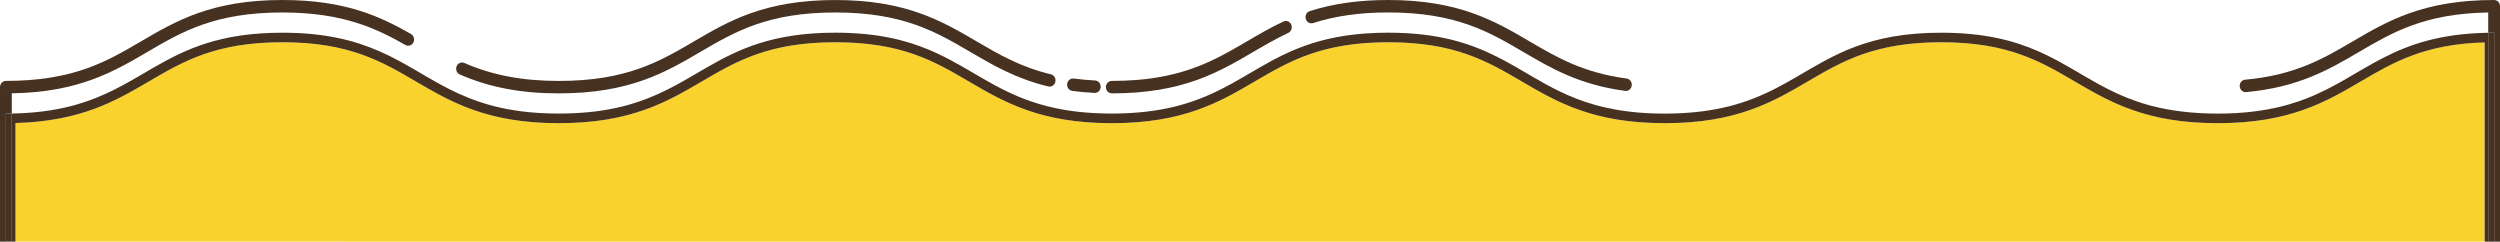 <?xml version="1.0" encoding="UTF-8"?><svg id="_レイヤー_2" xmlns="http://www.w3.org/2000/svg" viewBox="0 0 1046 101.1"><defs><style>.cls-1{fill:#fad22d;}.cls-2{fill:#473221;}</style></defs><g id="_レイヤー_1-2"><g><path class="cls-1" d="M634.59,28.23c.91,.52,1.82,1.05,2.72,1.58-.9-.53-1.81-1.06-2.72-1.58Z"/><path class="cls-1" d="M637.31,29.81c3.17,1.85,6.31,3.71,9.58,5.5-3.27-1.79-6.42-3.65-9.58-5.5Z"/><path class="cls-1" d="M1039.53,17.73c-25.17,.73-38.13,8.31-51.82,16.32-14.68,8.59-29.86,17.48-59.86,17.48s-45.18-8.88-59.86-17.48c-14.39-8.42-27.98-16.38-55.82-16.38s-41.43,7.96-55.82,16.38c-14.68,8.59-29.85,17.48-59.86,17.48s-45.18-8.88-59.86-17.48c-14.39-8.42-27.98-16.38-55.82-16.38s-41.43,7.96-55.82,16.38c-14.68,8.59-29.85,17.48-59.86,17.48s-45.18-8.88-59.86-17.48c-14.39-8.42-27.98-16.38-55.81-16.38s-41.43,7.96-55.82,16.38c-14.68,8.59-29.85,17.48-59.86,17.48s-45.18-8.88-59.86-17.48c-14.39-8.42-27.98-16.38-55.82-16.38s-41.43,7.96-55.82,16.38c-14.01,8.2-28.48,16.67-55.86,17.42v49.63H1039.53V17.73Z"/><path class="cls-1" d="M646.9,35.31c.94,.51,1.88,1.01,2.84,1.51-.96-.5-1.91-1-2.84-1.51Z"/><path class="cls-1" d="M395.54,24.02c.68,.34,1.35,.69,2.01,1.04-.66-.35-1.33-.7-2.01-1.04Z"/><path class="cls-1" d="M520.28,32.19c.91-.53,1.81-1.06,2.71-1.58-.9,.53-1.81,1.06-2.71,1.58Z"/><path class="cls-1" d="M524.35,29.81c.9-.53,1.81-1.06,2.72-1.58-.91,.52-1.82,1.05-2.72,1.58Z"/><path class="cls-1" d="M626.15,23.65c2.44,1.22,4.78,2.49,7.07,3.8-2.29-1.3-4.63-2.58-7.07-3.8Z"/><path class="cls-1" d="M517.54,33.76c.92-.52,1.83-1.05,2.74-1.57-.91,.53-1.82,1.05-2.74,1.57Z"/><path class="cls-1" d="M649.74,36.82c.96,.5,1.93,.98,2.93,1.46-.99-.48-1.97-.97-2.93-1.46Z"/><path class="cls-1" d="M852.99,21.53c1.03,.45,2.04,.92,3.03,1.4-.99-.48-2-.94-3.03-1.4Z"/><path class="cls-1" d="M856.02,22.92c3.97,1.91,7.65,3.98,11.28,6.09-3.63-2.11-7.31-4.18-11.28-6.09Z"/><path class="cls-1" d="M868.66,29.81c.9,.53,1.81,1.06,2.71,1.59-.9-.53-1.81-1.06-2.71-1.59Z"/><path class="cls-1" d="M735.75,40.35c2.11-.88,4.12-1.82,6.07-2.79-1.95,.97-3.96,1.91-6.07,2.79Z"/><path class="cls-1" d="M961.62,42.44c.4-.14,.8-.28,1.19-.42-.39,.14-.79,.28-1.19,.42Z"/><path class="cls-1" d="M872.73,32.19c1.36,.79,2.73,1.58,4.12,2.35-1.39-.77-2.76-1.56-4.12-2.35Z"/><path class="cls-1" d="M744.7,36.07c2.37-1.26,4.66-2.56,6.93-3.88-2.27,1.32-4.56,2.62-6.93,3.88Z"/><path class="cls-1" d="M652.66,38.28c.99,.48,2,.94,3.03,1.4-1.03-.45-2.04-.92-3.03-1.4Z"/><path class="cls-1" d="M954.59,44.52c.97-.24,1.92-.5,2.86-.77-.93,.27-1.88,.52-2.86,.77Z"/><path class="cls-1" d="M878.25,35.31c.94,.51,1.88,1.01,2.84,1.51-.96-.5-1.91-1-2.84-1.51Z"/><path class="cls-1" d="M655.7,39.68c1.23,.54,2.49,1.06,3.79,1.57-1.3-.5-2.56-1.03-3.79-1.57Z"/><path class="cls-1" d="M882.54,37.55c.98,.49,1.97,.96,2.98,1.43-1.01-.47-2-.94-2.98-1.43Z"/><path class="cls-1" d="M852.99,21.53c-10.31-4.55-22.73-7.85-40.81-7.85-30.73,0-45.13,9.56-60.55,18.51,15.42-8.96,29.83-18.51,60.55-18.51,18.07,0,30.5,3.31,40.81,7.85Z"/><path class="cls-1" d="M158.27,21.24c-10.18-4.4-22.45-7.56-40.14-7.56-26.21,0-40.54,6.95-53.76,14.55,13.22-7.6,27.55-14.55,53.76-14.55,17.69,0,29.96,3.17,40.14,7.56Z"/><path class="cls-1" d="M288.93,32.19c.91-.53,1.81-1.06,2.71-1.58-.9,.53-1.81,1.06-2.71,1.58Z"/><path class="cls-1" d="M286.2,33.76c.92-.52,1.83-1.05,2.74-1.57-.91,.53-1.82,1.05-2.74,1.57Z"/><path class="cls-1" d="M389.11,21.02c-10.08-4.28-22.24-7.34-39.63-7.34-26.21,0-40.54,6.95-53.76,14.55,13.22-7.6,27.55-14.55,53.76-14.55,17.39,0,29.55,3.06,39.63,7.34Z"/><path class="cls-1" d="M293.01,29.81c.9-.53,1.81-1.06,2.72-1.58-.91,.52-1.82,1.05-2.72,1.58Z"/><path class="cls-1" d="M163.45,23.65c1.29,.65,2.55,1.31,3.8,1.98-1.24-.67-2.51-1.34-3.8-1.98Z"/><path class="cls-1" d="M54.85,33.76c.92-.52,1.83-1.05,2.74-1.57-.91,.53-1.82,1.05-2.74,1.57Z"/><path class="cls-1" d="M57.59,32.19c.91-.53,1.81-1.06,2.71-1.58-.9,.53-1.81,1.06-2.71,1.58Z"/><path class="cls-1" d="M159.42,21.74c.87,.39,1.72,.78,2.56,1.18-.84-.4-1.69-.8-2.56-1.18Z"/><path class="cls-1" d="M61.66,29.81c.9-.53,1.81-1.06,2.72-1.58-.91,.52-1.82,1.05-2.72,1.58Z"/><path class="cls-1" d="M390.98,21.84c.55,.25,1.09,.5,1.63,.75-.54-.25-1.08-.51-1.63-.75Z"/><path class="cls-1" d="M667.45,43.91c.76,.21,1.54,.42,2.33,.61-.79-.2-1.57-.4-2.33-.61Z"/><path class="cls-1" d="M626.15,23.65c-11.21-5.6-24.53-9.98-45.32-9.98-26.21,0-40.54,6.95-53.76,14.55,13.22-7.6,27.55-14.55,53.76-14.55,20.79,0,34.1,4.37,45.32,9.98Z"/><path class="cls-1" d="M1041.07,13.7c-39.92,.68-51.5,17.95-76.19,27.55,24.69-9.59,36.28-26.87,76.19-27.55h0Z"/><path class="cls-2" d="M499.5,42.24c1.69-.6,3.33-1.23,4.9-1.89-1.58,.66-3.21,1.29-4.9,1.89Z"/><path class="cls-2" d="M392.62,22.59c.99,.47,1.96,.95,2.92,1.43-.96-.49-1.93-.96-2.92-1.43Z"/><path class="cls-2" d="M158.27,21.24c.39,.17,.77,.33,1.15,.5-.38-.17-.76-.34-1.15-.5Z"/><path class="cls-2" d="M494.21,43.91c1.83-.51,3.59-1.07,5.29-1.67-1.69,.59-3.45,1.15-5.29,1.67Z"/><path class="cls-2" d="M397.55,25.07c12.84,6.81,23.39,14.97,40.41,19.34-17.02-4.37-27.57-12.53-40.41-19.34Z"/><path class="cls-2" d="M659.49,41.25c2.51,.97,5.14,1.87,7.96,2.66-2.82-.79-5.46-1.69-7.96-2.66Z"/><path class="cls-2" d="M31.52,43.91c1.83-.51,3.59-1.07,5.29-1.67-1.69,.59-3.45,1.15-5.29,1.67Z"/><path class="cls-2" d="M36.81,42.24c1.13-.4,2.23-.81,3.31-1.24-1.08,.43-2.18,.84-3.31,1.24Z"/><path class="cls-2" d="M268.15,42.24c1.13-.4,2.23-.81,3.31-1.24-1.08,.43-2.18,.84-3.31,1.24Z"/><path class="cls-2" d="M389.11,21.02c.63,.27,1.25,.54,1.87,.82-.62-.28-1.24-.55-1.87-.82Z"/><path class="cls-2" d="M167.25,25.63c.63,.34,1.27,.69,1.89,1.04-.62-.35-1.26-.69-1.89-1.04Z"/><path class="cls-2" d="M509,38.28c1.98-.95,3.9-1.95,5.77-2.97-1.87,1.02-3.78,2.02-5.77,2.97Z"/><path class="cls-2" d="M262.87,43.91c1.83-.51,3.59-1.07,5.29-1.67-1.69,.59-3.45,1.15-5.29,1.67Z"/><path class="cls-2" d="M196.16,41c2.69,1.07,5.54,2.05,8.59,2.9-3.06-.86-5.9-1.84-8.59-2.9Z"/><path class="cls-2" d="M173.26,29.02c.91,.53,1.81,1.06,2.71,1.58-.9-.53-1.81-1.06-2.71-1.58Z"/><path class="cls-2" d="M177.33,31.39c.9,.53,1.81,1.06,2.72,1.58-.91-.52-1.82-1.05-2.72-1.58Z"/><path class="cls-2" d="M723.7,44.41c-7.54,1.93-16.35,3.12-27.2,3.12s-19.29-1.15-26.73-3.01c7.44,1.86,16.1,3.01,26.73,3.01s19.66-1.19,27.2-3.12Z"/><path class="cls-2" d="M954.59,44.52c-7.44,1.86-16.11,3.01-26.73,3.01s-19.66-1.19-27.2-3.12c7.54,1.93,16.35,3.12,27.2,3.12s19.29-1.15,26.73-3.01Z"/><path class="cls-2" d="M261.01,44.41c-7.54,1.93-16.35,3.12-27.2,3.12s-19.66-1.19-27.2-3.12c7.54,1.93,16.35,3.12,27.2,3.12s19.66-1.19,27.2-3.12Z"/><path class="cls-2" d="M29.66,44.41c-6.96,1.79-15.01,2.94-24.73,3.1h0c9.73-.17,17.77-1.32,24.73-3.1Z"/><path class="cls-2" d="M492.35,44.41c-7.54,1.93-16.35,3.12-27.2,3.12s-19.66-1.19-27.2-3.12c7.54,1.93,16.35,3.12,27.2,3.12s19.66-1.19,27.2-3.12Z"/><path class="cls-2" d="M725.56,43.91c1.83-.51,3.59-1.07,5.29-1.67-1.69,.59-3.45,1.15-5.29,1.67Z"/><path class="cls-2" d="M890.21,41c2.69,1.07,5.54,2.05,8.59,2.9-3.06-.86-5.9-1.84-8.59-2.9Z"/><path class="cls-2" d="M730.84,42.24c1.13-.4,2.23-.81,3.31-1.24-1.08,.43-2.18,.84-3.31,1.24Z"/><path class="cls-2" d="M957.44,43.75c1.44-.41,2.83-.85,4.18-1.31-1.35,.46-2.74,.9-4.18,1.31Z"/><path class="cls-2" d="M962.81,42.02c.7-.25,1.39-.51,2.07-.77-.68,.26-1.37,.52-2.07,.77Z"/><path class="cls-2" d="M4.93,101.1h1.53V51.48c27.38-.75,41.85-9.22,55.86-17.42,14.39-8.42,27.98-16.38,55.82-16.38s41.43,7.96,55.82,16.38c14.68,8.59,29.85,17.48,59.86,17.48s45.18-8.88,59.86-17.48c14.39-8.42,27.98-16.38,55.82-16.38s41.43,7.96,55.81,16.38c14.68,8.59,29.85,17.48,59.86,17.48s45.18-8.88,59.86-17.48c14.39-8.42,27.98-16.38,55.82-16.38s41.43,7.96,55.82,16.38c14.68,8.59,29.85,17.48,59.86,17.48s45.18-8.88,59.86-17.48c14.39-8.42,27.98-16.38,55.82-16.38s41.43,7.96,55.82,16.38c14.68,8.59,29.86,17.48,59.86,17.48s45.18-8.88,59.86-17.48c13.68-8.01,26.65-15.6,51.82-16.32V101.1h1.53V13.7c-39.92,.68-51.5,17.95-76.19,27.55-.68,.26-1.37,.52-2.07,.77-.39,.14-.79,.28-1.19,.42-1.35,.46-2.74,.9-4.18,1.31-.93,.27-1.88,.52-2.86,.77-7.44,1.86-16.11,3.01-26.73,3.01s-19.66-1.19-27.2-3.12c-.63-.16-1.25-.33-1.86-.5-3.06-.86-5.9-1.84-8.59-2.9-1.62-.64-3.17-1.32-4.69-2.02-1.01-.47-2-.94-2.98-1.43-.49-.24-.97-.49-1.45-.74-.96-.5-1.91-1-2.84-1.51-.47-.26-.93-.51-1.4-.77-1.39-.77-2.76-1.56-4.12-2.35-.45-.26-.91-.53-1.36-.79-.9-.53-1.81-1.06-2.71-1.59-.45-.26-.91-.53-1.36-.79-3.63-2.11-7.31-4.18-11.28-6.09-.99-.48-2-.94-3.03-1.4-10.31-4.55-22.73-7.85-40.81-7.85-30.73,0-45.13,9.56-60.55,18.51-2.27,1.32-4.56,2.62-6.93,3.88-.95,.5-1.91,1-2.88,1.49-1.95,.97-3.96,1.91-6.07,2.79-.53,.22-1.06,.44-1.6,.65-1.08,.43-2.18,.84-3.31,1.24-1.69,.59-3.45,1.15-5.29,1.67-.61,.17-1.23,.34-1.86,.5-7.54,1.93-16.35,3.12-27.2,3.12s-19.29-1.15-26.73-3.01c-.79-.2-1.57-.4-2.33-.61-2.82-.79-5.46-1.69-7.96-2.66-1.3-.5-2.56-1.03-3.79-1.57-1.03-.45-2.04-.92-3.03-1.4s-1.97-.97-2.93-1.46c-.96-.5-1.91-1-2.84-1.51-3.27-1.79-6.42-3.65-9.58-5.5-.9-.53-1.81-1.06-2.72-1.58-.46-.26-.91-.52-1.37-.78-2.29-1.3-4.63-2.58-7.07-3.8-11.21-5.6-24.53-9.98-45.32-9.98-26.21,0-40.54,6.95-53.76,14.55-.91,.52-1.82,1.05-2.72,1.58-.45,.26-.9,.53-1.36,.79-.9,.53-1.81,1.06-2.71,1.58-.91,.53-1.82,1.05-2.74,1.57-.92,.52-1.84,1.04-2.78,1.55-1.87,1.02-3.78,2.02-5.77,2.97-1.49,.72-3.02,1.41-4.59,2.07-1.58,.66-3.21,1.29-4.9,1.89-1.69,.59-3.45,1.15-5.29,1.67-.61,.17-1.23,.34-1.86,.5-7.54,1.93-16.35,3.12-27.2,3.12s-19.66-1.19-27.2-3.12c-17.02-4.37-27.57-12.53-40.41-19.34-.66-.35-1.33-.7-2.01-1.04-.96-.49-1.93-.96-2.92-1.43-.54-.25-1.08-.51-1.63-.75-.62-.28-1.24-.55-1.87-.82-10.08-4.28-22.24-7.34-39.63-7.34-26.21,0-40.54,6.95-53.76,14.55-.91,.52-1.82,1.05-2.72,1.58-.45,.26-.9,.53-1.36,.79-.9,.53-1.81,1.06-2.71,1.58-.91,.53-1.82,1.05-2.74,1.57-4.59,2.6-9.35,5.1-14.74,7.24-1.08,.43-2.18,.84-3.31,1.24-1.69,.59-3.45,1.15-5.29,1.67-.61,.17-1.23,.34-1.86,.5-7.54,1.93-16.35,3.12-27.2,3.12s-19.66-1.19-27.2-3.12c-.63-.16-1.25-.33-1.86-.5-3.06-.86-5.9-1.84-8.59-2.9-5.92-2.35-11.1-5.14-16.11-8.03-.91-.52-1.82-1.05-2.72-1.58-.45-.26-.9-.53-1.36-.79-.9-.53-1.81-1.06-2.71-1.58-1.36-.79-2.73-1.58-4.12-2.35-.62-.35-1.26-.69-1.89-1.04-1.24-.67-2.51-1.34-3.8-1.98-.49-.24-.98-.48-1.48-.72-.84-.4-1.69-.8-2.56-1.18-.38-.17-.76-.34-1.15-.5-10.18-4.4-22.45-7.56-40.14-7.56-26.21,0-40.54,6.95-53.76,14.55-.91,.52-1.82,1.05-2.72,1.58-.45,.26-.9,.53-1.36,.79-.9,.53-1.81,1.06-2.71,1.58-.91,.53-1.82,1.05-2.74,1.57-4.59,2.6-9.35,5.1-14.74,7.24-1.08,.43-2.18,.84-3.31,1.24-1.69,.59-3.45,1.15-5.29,1.67-.61,.17-1.23,.34-1.86,.5-6.96,1.79-15.01,2.94-24.73,3.1v53.6Z"/><path class="cls-2" d="M2.47,47.53h0c.83,0,1.65,0,2.47-.02v-8.46c27.93-.47,42.48-8.99,56.57-17.23,14.58-8.54,28.36-16.6,56.64-16.6,25.43,0,39.37,6.72,51.47,13.6,1.2,.68,2.69,.21,3.34-1.06,.65-1.27,.2-2.85-1-3.53C159.3,7.03,144.72,0,118.14,0c-29.56,0-44.54,8.77-59.03,17.25-14.58,8.54-28.36,16.6-56.64,16.6-1.36,0-2.47,1.17-2.47,2.6V101.1H2.47V47.53Z"/><path class="cls-2" d="M1043.53,0c-29.56,0-44.54,8.77-59.03,17.25-12.48,7.31-24.27,14.21-45.16,16.1-1.36,.12-2.36,1.38-2.24,2.82,.12,1.43,1.31,2.49,2.67,2.37,21.93-1.99,34.74-9.49,47.12-16.74,14.16-8.29,27.55-16.13,54.18-16.58V13.7c.81-.01,1.63-.02,2.47-.02h0V101.1h2.47V2.6c0-1.44-1.1-2.6-2.47-2.6Z"/><path class="cls-2" d="M1043.53,13.67h0c-.83,0-1.65,0-2.47,.02h0c.81-.01,1.63-.02,2.47-.02Z"/><path class="cls-2" d="M4.93,47.51c-.81,.01-1.63,.02-2.47,.02h0c.83,0,1.65,0,2.47-.02h0Z"/><path class="cls-2" d="M4.93,47.51c-.81,.01-1.63,.02-2.47,.02v53.57h2.47V47.51Z"/><path class="cls-2" d="M1041.07,101.1h2.47V13.67c-.83,0-1.65,0-2.47,.02V101.1Z"/><path class="cls-2" d="M549.43,9.64c9.3-2.98,19.57-4.43,31.4-4.43,28.28,0,42.06,8.06,56.64,16.6,11.48,6.72,23.35,13.67,42.5,16.22,.11,.01,.21,.02,.31,.02,1.22,0,2.29-.96,2.44-2.28,.17-1.43-.79-2.73-2.14-2.91-18.21-2.43-29.15-8.83-40.73-15.61-14.49-8.48-29.48-17.25-59.03-17.25-12.33,0-23.07,1.52-32.84,4.66-1.3,.42-2.04,1.87-1.64,3.25,.4,1.38,1.77,2.15,3.08,1.73Z"/><path class="cls-2" d="M465.16,39.07c29.56,0,44.54-8.77,59.03-17.25,4.7-2.75,9.55-5.59,14.82-8.06,1.24-.58,1.81-2.12,1.26-3.44-.55-1.31-2.01-1.91-3.25-1.33-5.46,2.56-10.42,5.46-15.21,8.26-14.58,8.54-28.36,16.6-56.64,16.6-1.36,0-2.47,1.17-2.47,2.6s1.1,2.6,2.47,2.6Z"/><path class="cls-2" d="M448.64,38.03c2.98,.4,6.1,.68,9.3,.85,.04,0,.08,0,.12,0,1.31,0,2.4-1.08,2.46-2.48,.07-1.44-.98-2.66-2.34-2.73-3.07-.16-6.08-.43-8.93-.81-1.35-.18-2.58,.83-2.75,2.26-.17,1.43,.79,2.73,2.14,2.91Z"/><path class="cls-2" d="M192.37,31.15c12.36,5.4,25.53,7.92,41.45,7.92,29.56,0,44.54-8.77,59.03-17.25,14.58-8.54,28.36-16.6,56.64-16.6s42.06,8.06,56.64,16.6c9.32,5.45,18.95,11.09,32.49,14.36,1.32,.32,2.65-.56,2.95-1.96,.3-1.4-.53-2.8-1.85-3.12-12.86-3.11-21.77-8.32-31.2-13.84-14.49-8.48-29.48-17.25-59.03-17.25s-44.54,8.77-59.03,17.25c-14.58,8.54-28.36,16.6-56.64,16.6-15.25,0-27.82-2.39-39.56-7.52-1.26-.55-2.7,.08-3.22,1.41-.52,1.33,.08,2.85,1.34,3.4Z"/></g></g></svg>